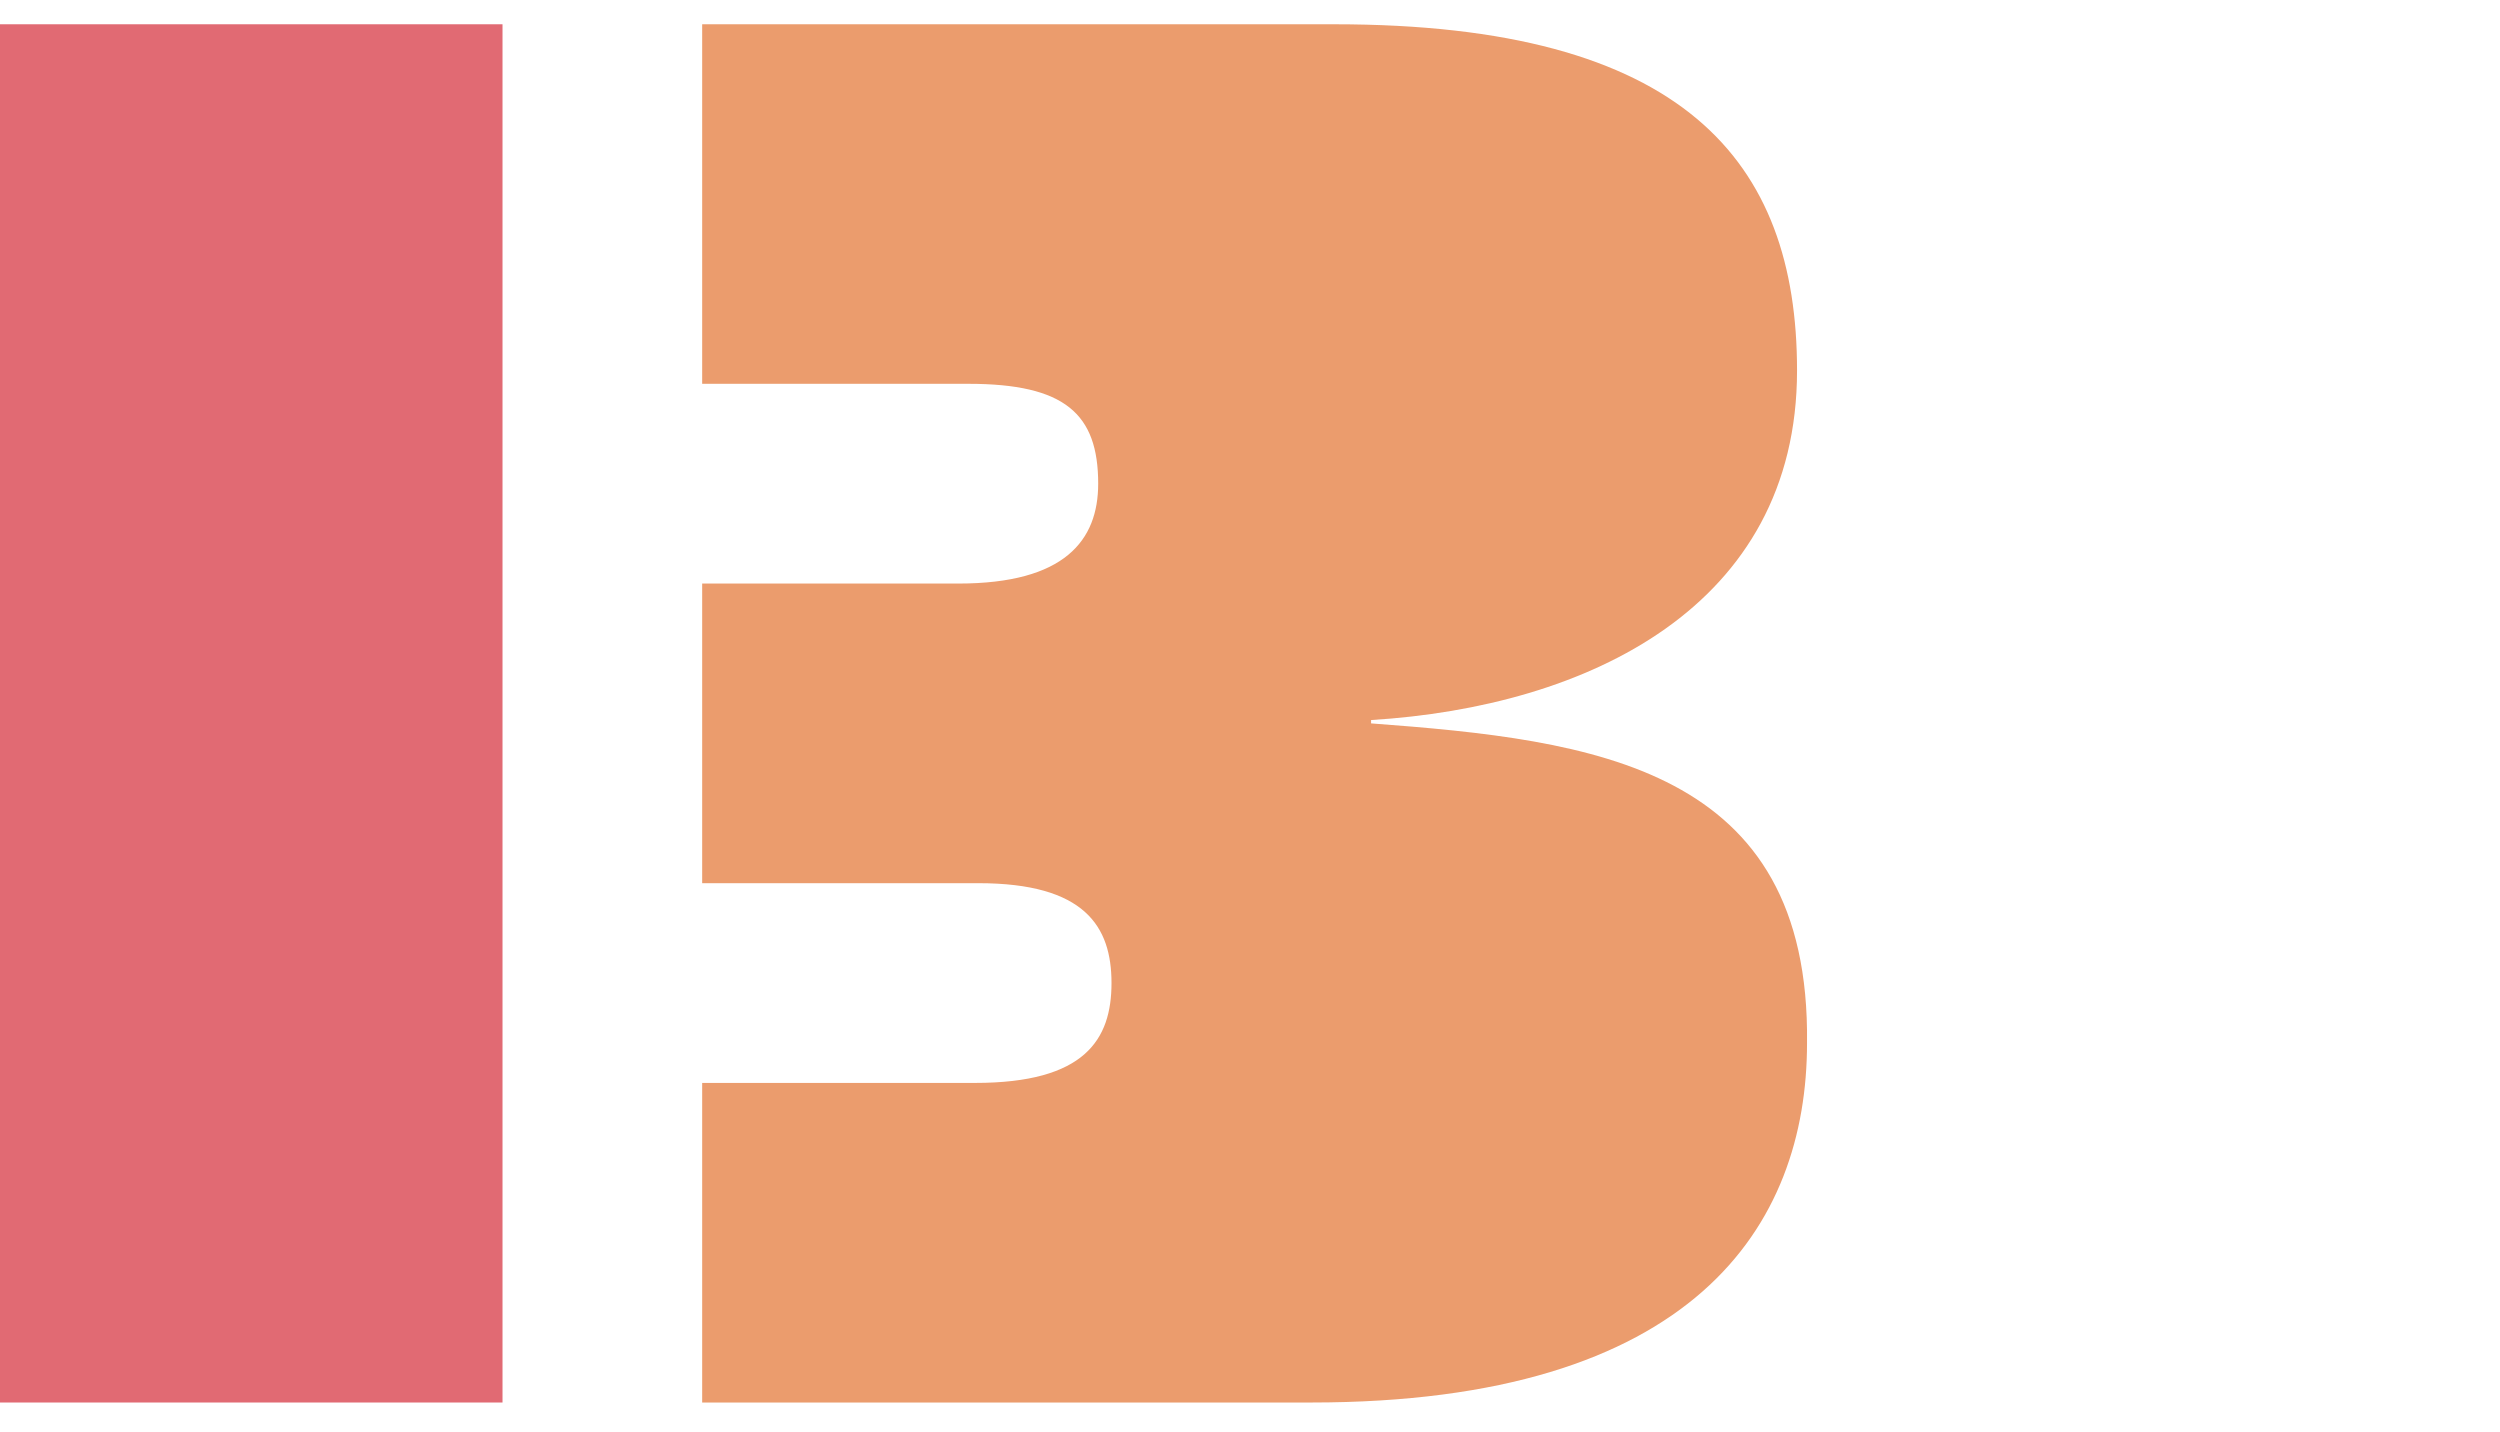 <svg width="206" height="118" viewBox="0 0 206 118" fill="none" xmlns="http://www.w3.org/2000/svg">
<path d="M41.407 2H0V115.567H41.407V2Z" fill="#E16A73"/>
<path d="M112.977 59.607V59.332C130.801 58.235 148.076 50.005 148.076 30.529C148.076 13.247 138.753 2 109.96 2H57.859V31.626H79.797C87.749 31.626 90.491 34.095 90.491 39.856C90.491 44.519 87.749 48.085 78.974 48.085H57.859V72.774H80.619C89.394 72.774 91.588 76.34 91.588 81.003C91.588 85.667 89.394 89.233 80.345 89.233H57.859V115.567H108.041C139.576 115.567 148.899 101.028 148.899 85.941C149.173 63.173 131.349 60.978 112.977 59.607Z" fill="#EB9C6D"/>
</svg>
